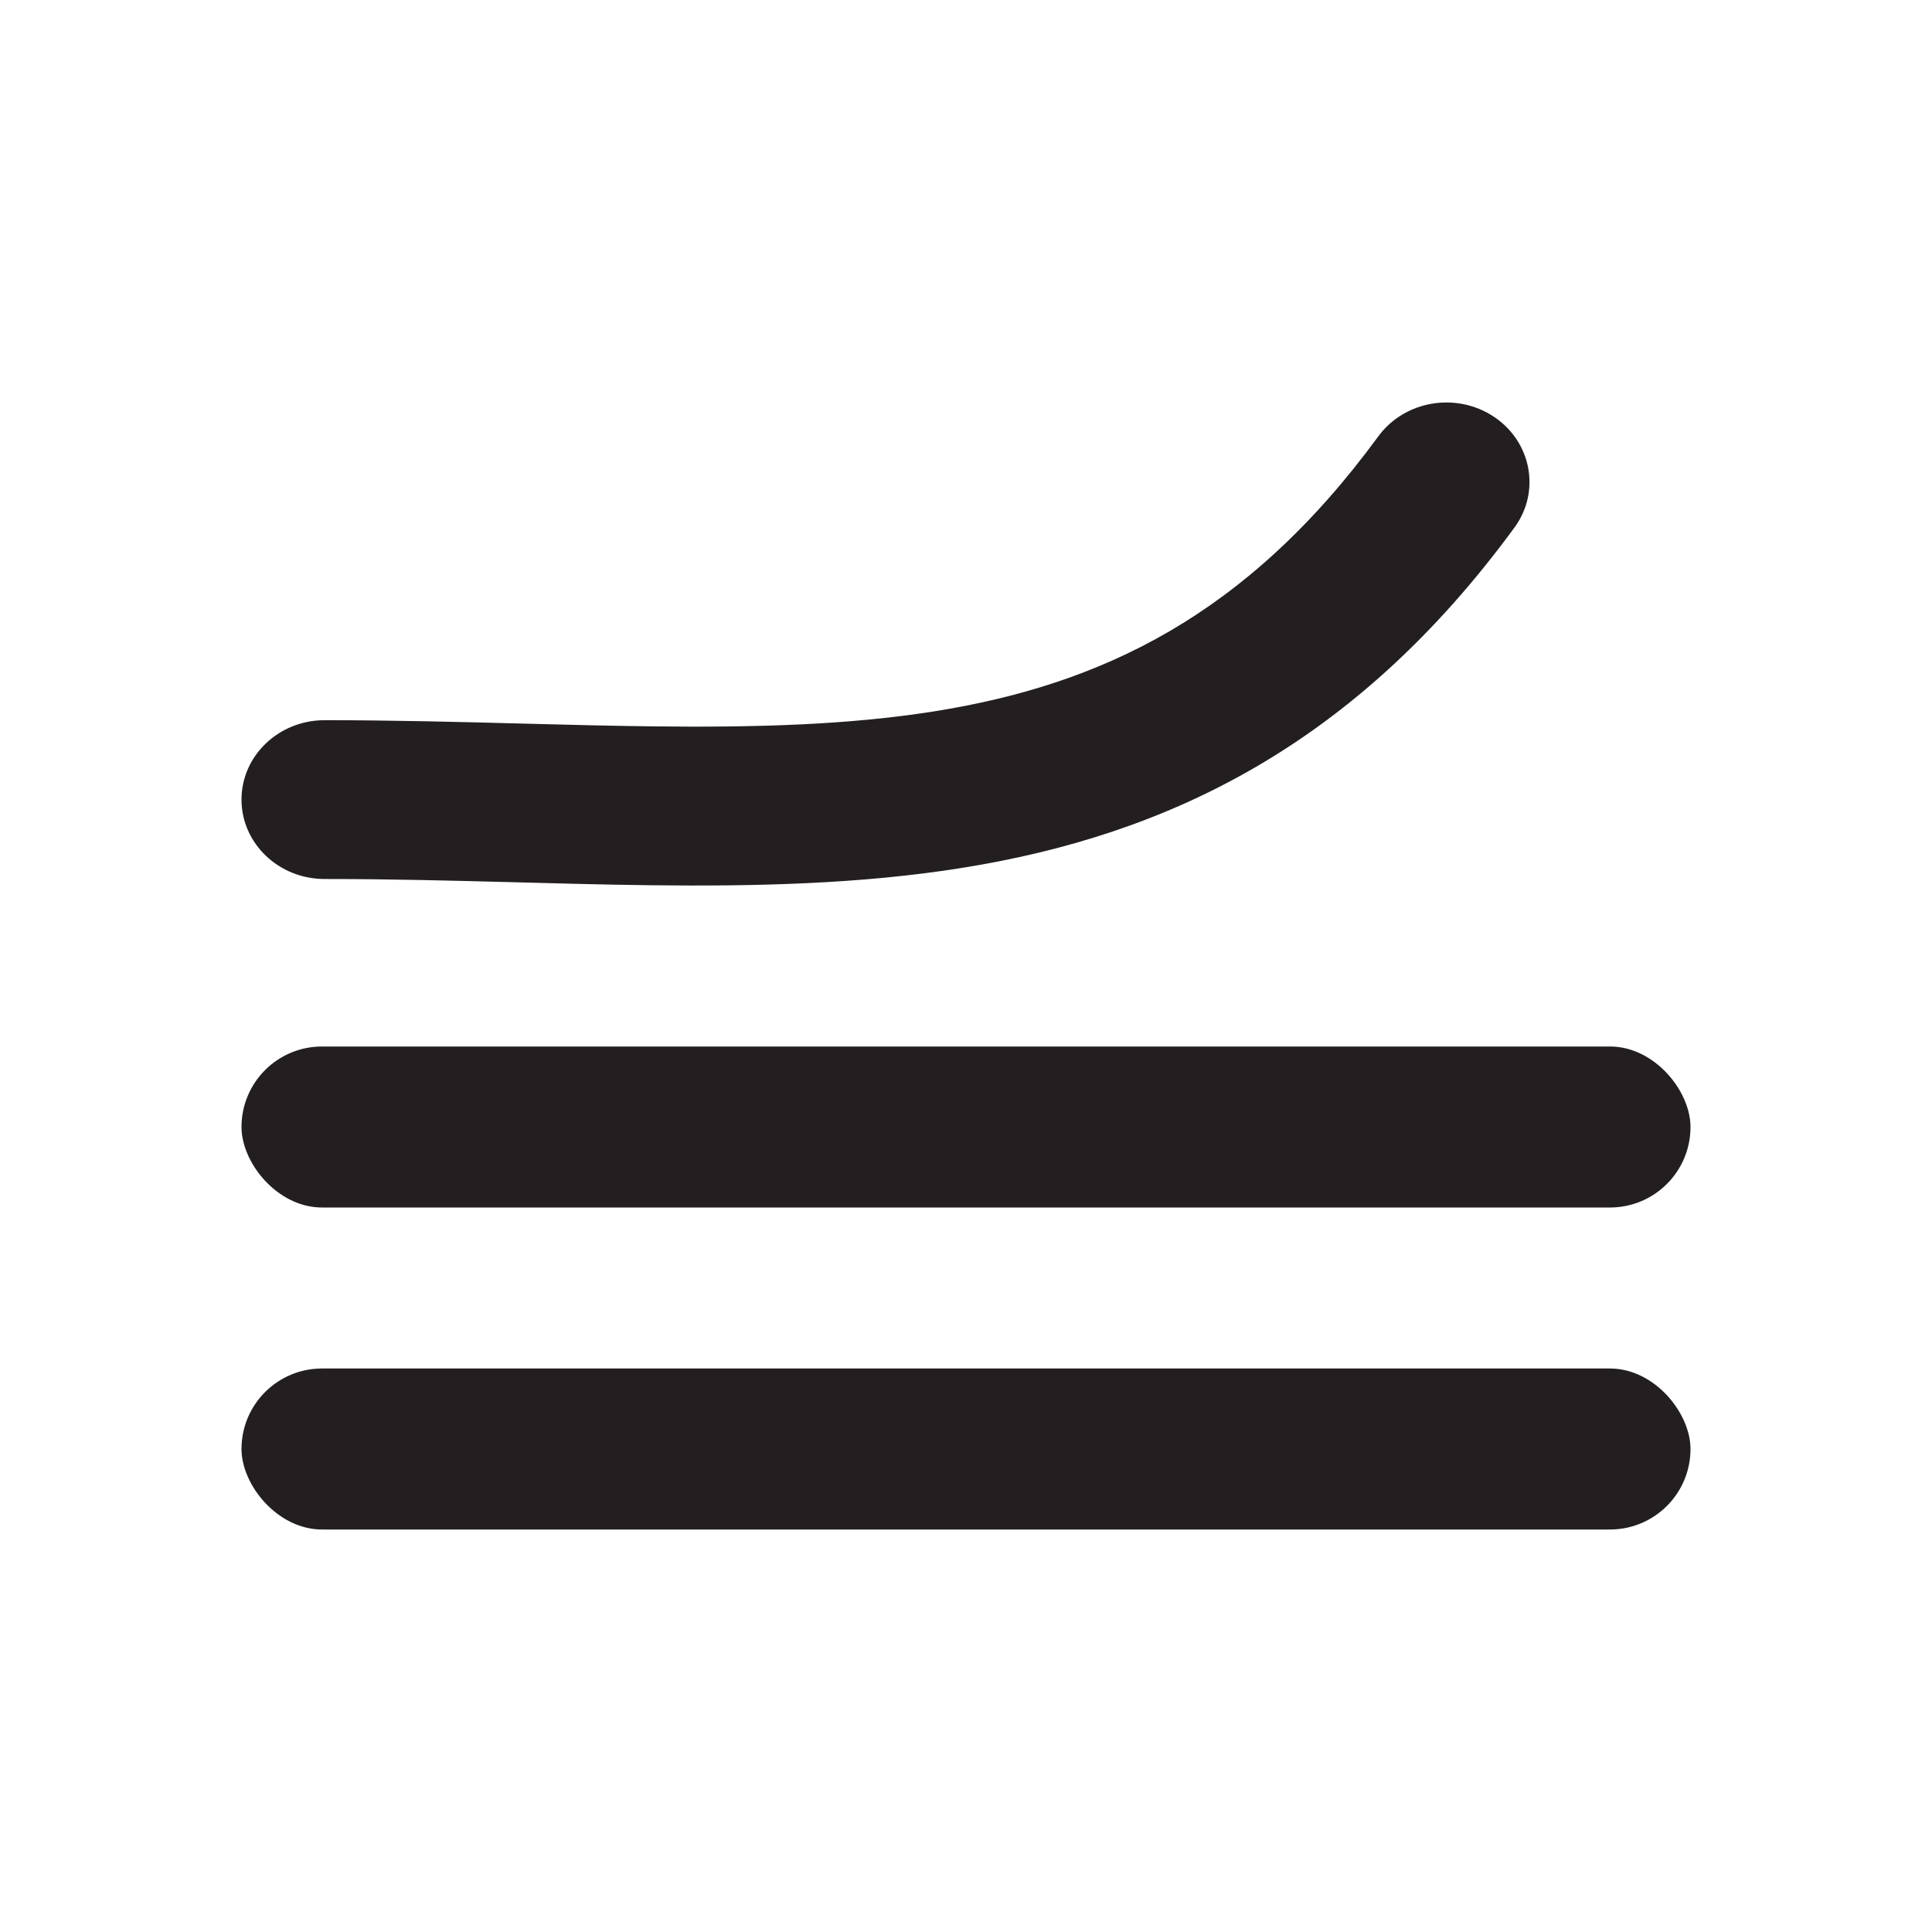 <svg xmlns="http://www.w3.org/2000/svg" fill="none" viewBox="0 0 30 30" height="30" width="30">
<rect fill="#231F20" rx="1.25" height="2.5" width="22.5" y="16.25" x="3.75"></rect>
<rect fill="#231F20" rx="1.25" height="2.5" width="22.5" y="21.25" x="3.75"></rect>
<path fill="#231F20" d="M23.2 6.473C23.783 6.864 23.925 7.633 23.517 8.191C21.044 11.567 18.146 12.966 14.93 13.478C13.364 13.728 11.74 13.765 10.105 13.746C9.392 13.737 8.701 13.719 8.008 13.7C7.047 13.675 6.081 13.649 5.04 13.649C4.328 13.649 3.75 13.097 3.75 12.416C3.75 11.735 4.328 11.183 5.04 11.183C6.083 11.183 7.147 11.21 8.158 11.237C8.85 11.255 9.518 11.272 10.137 11.279C11.727 11.298 13.168 11.258 14.506 11.046C17.096 10.633 19.359 9.566 21.402 6.776C21.811 6.218 22.616 6.082 23.2 6.473Z" clip-rule="evenodd" fill-rule="evenodd"></path>
</svg>

